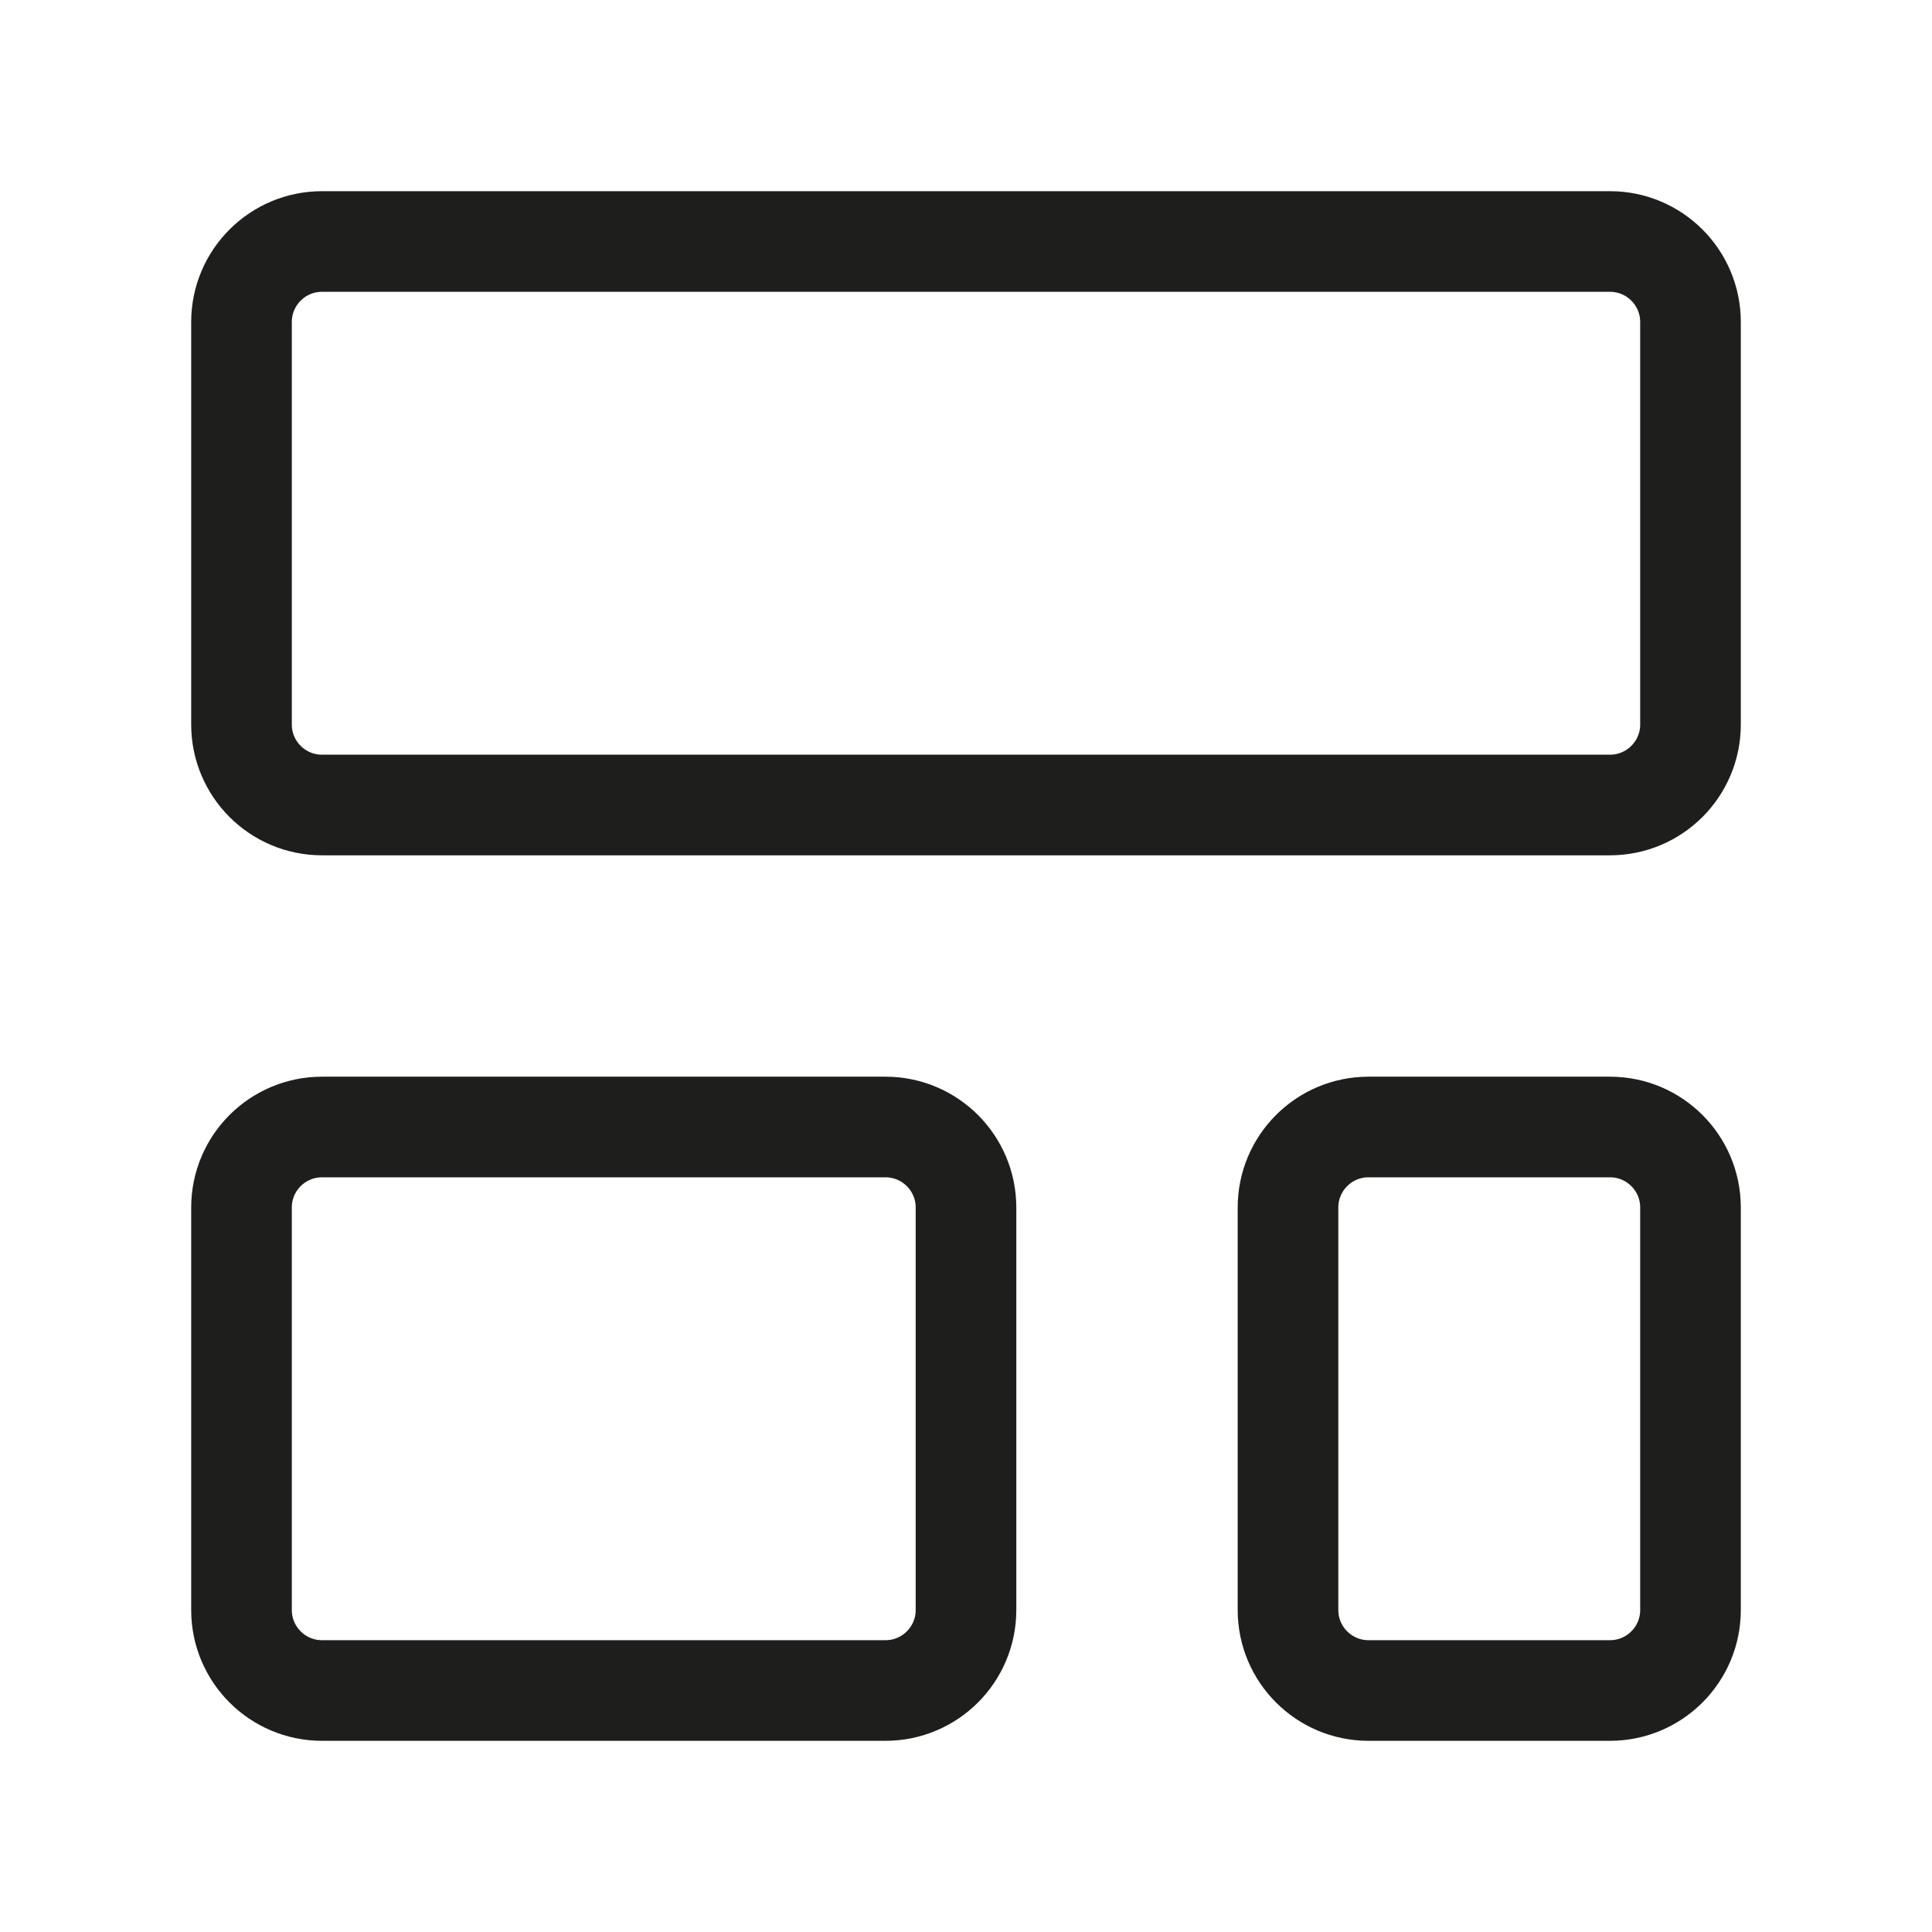 <svg width="24" height="24" viewBox="0 0 24 24" fill="none" xmlns="http://www.w3.org/2000/svg">
<path d="M20 3H4C3.448 3 3 3.448 3 4V9C3 9.552 3.448 10 4 10H20C20.552 10 21 9.552 21 9V4C21 3.448 20.552 3 20 3Z" stroke="#1E1E1D" stroke-width="1.25" stroke-linecap="round" stroke-linejoin="round"/>
<path d="M11 14H4C3.448 14 3 14.448 3 15V20C3 20.552 3.448 21 4 21H11C11.552 21 12 20.552 12 20V15C12 14.448 11.552 14 11 14Z" stroke="#1E1E1D" stroke-width="1.25" stroke-linecap="round" stroke-linejoin="round"/>
<path d="M20 14H17C16.448 14 16 14.448 16 15V20C16 20.552 16.448 21 17 21H20C20.552 21 21 20.552 21 20V15C21 14.448 20.552 14 20 14Z" stroke="#1E1E1D" stroke-width="1.25" stroke-linecap="round" stroke-linejoin="round"/>
</svg>
